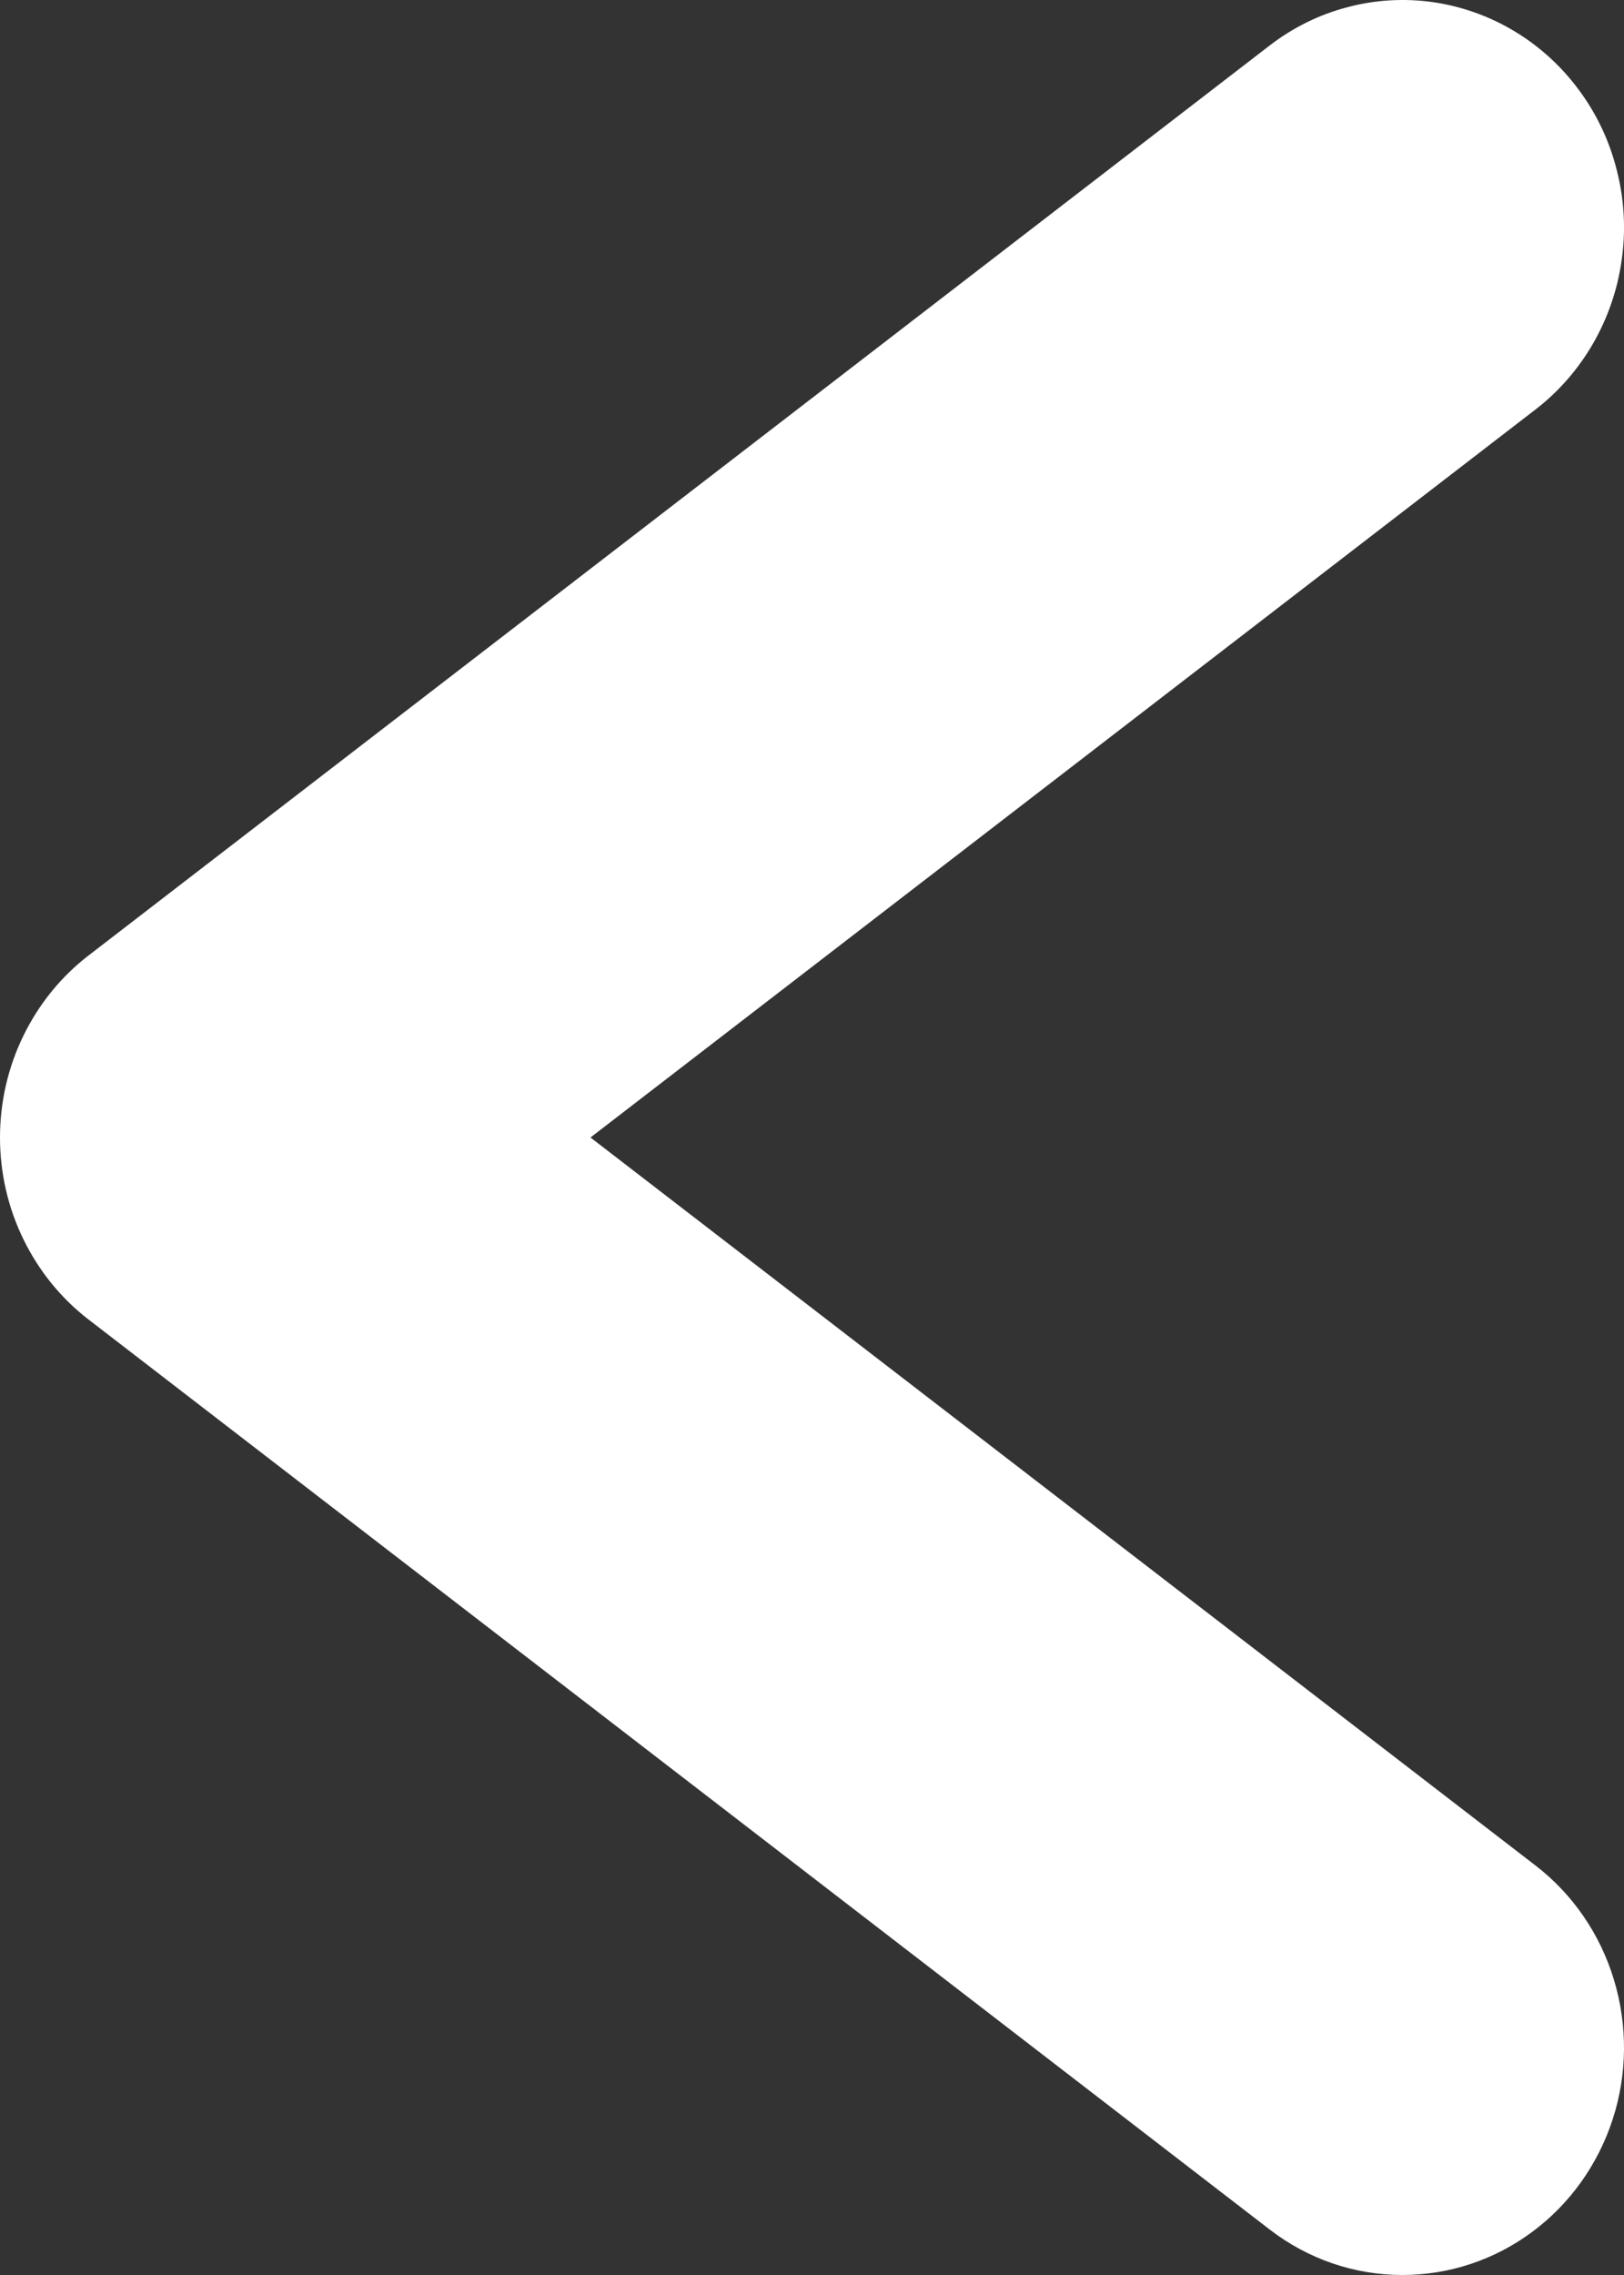 <svg width="10" height="14" viewBox="0 0 10 14" fill="none" xmlns="http://www.w3.org/2000/svg">
<rect x="0" y="0" width="10" height="14" fill="#333333" stroke="none"/>
<path d="M8.635 14C8.922 14 9.201 13.908 9.433 13.736C9.665 13.565 9.839 13.322 9.93 13.043C10.021 12.764 10.023 12.463 9.938 12.183C9.853 11.902 9.684 11.656 9.455 11.48L3.636 7L9.455 2.52C9.598 2.41 9.719 2.271 9.81 2.113C9.901 1.955 9.961 1.78 9.986 1.598C10.012 1.416 10.002 1.231 9.957 1.053C9.913 0.874 9.835 0.707 9.727 0.56C9.51 0.263 9.187 0.067 8.829 0.014C8.652 -0.012 8.471 -0.002 8.298 0.044C8.124 0.089 7.961 0.17 7.818 0.28L0.545 5.88C0.376 6.01 0.239 6.179 0.144 6.374C0.049 6.568 0 6.783 0 7C0 7.217 0.049 7.432 0.144 7.626C0.239 7.821 0.376 7.99 0.545 8.12L7.818 13.72C8.054 13.902 8.34 14 8.635 14Z" fill="white"/>
</svg>
